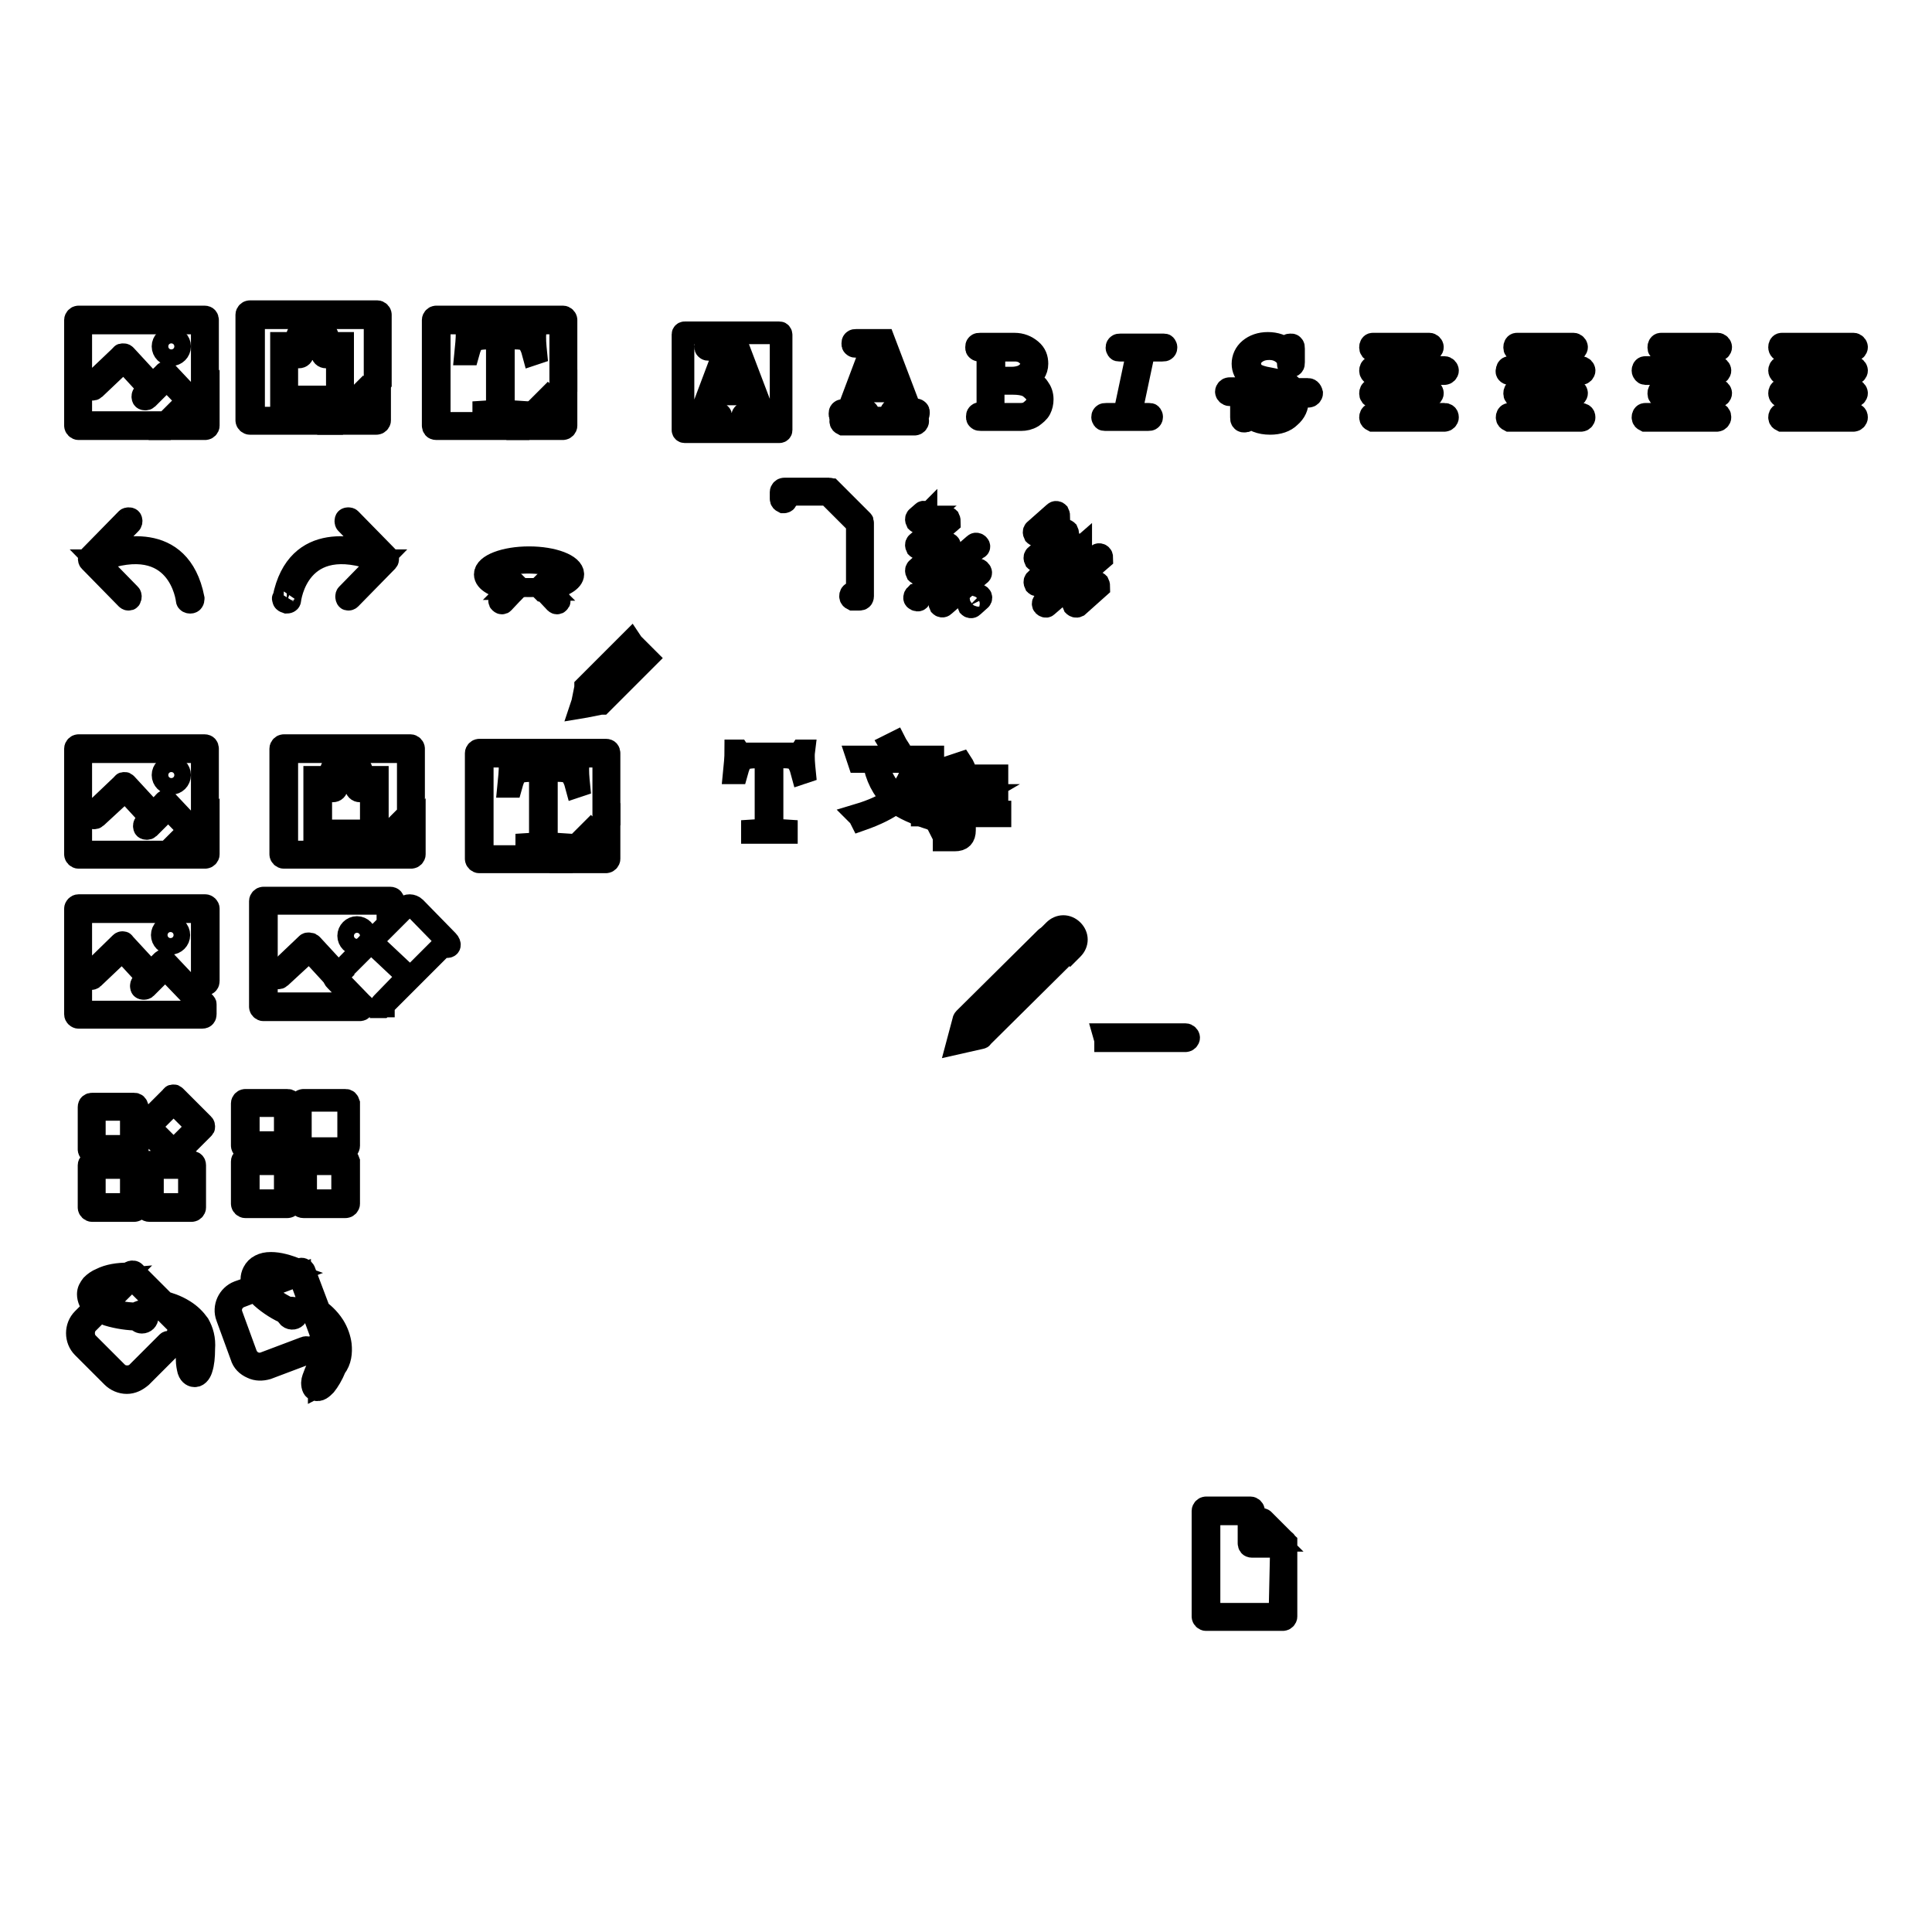 <?xml version="1.0" encoding="utf-8"?>
<!-- Svg Vector Icons : http://www.onlinewebfonts.com/icon -->
<!DOCTYPE svg PUBLIC "-//W3C//DTD SVG 1.1//EN" "http://www.w3.org/Graphics/SVG/1.1/DTD/svg11.dtd">
<svg version="1.1" xmlns="http://www.w3.org/2000/svg" xmlns:xlink="http://www.w3.org/1999/xlink" x="0px" y="0px" viewBox="0 0 256 256" enable-background="new 0 0 256 256" xml:space="preserve">
<g><g><path stroke-width="3" fill-opacity="0" stroke="#000000"  d="M25.6,79.3c-1.8-9.1-10.1-6.6-12.3-5.9l4-4.1c0.1-0.1,0.1-0.4,0-0.5c-0.1-0.1-0.4-0.1-0.5,0l-4.9,5c-0.1,0.1-0.1,0.4,0,0.5l4.9,5c0.1,0.1,0.2,0.1,0.2,0.1c0.1,0,0.2,0,0.2-0.1c0.1-0.1,0.1-0.4,0-0.5l-4.4-4.5l0,0c0.1,0,0.1,0,0.2,0l0,0c10.8-4.1,11.8,5.2,11.8,5.2l0,0c0,0.2,0.2,0.3,0.4,0.3C25.5,79.8,25.6,79.6,25.6,79.3C25.6,79.4,25.6,79.4,25.6,79.3z"/><path stroke-width="3" fill-opacity="0" stroke="#000000"  d="M37.6,79.3c1.8-9.1,10.1-6.6,12.3-5.9l-4-4.1c-0.1-0.1-0.1-0.4,0-0.5c0.1-0.1,0.4-0.1,0.5,0l4.9,5c0.1,0.1,0.1,0.4,0,0.5l-4.9,5c-0.1,0.1-0.2,0.1-0.2,0.1c-0.1,0-0.2,0-0.2-0.1c-0.1-0.1-0.1-0.4,0-0.5l4.4-4.5l0,0c-0.1,0-0.1,0-0.2,0l0,0c-10.8-4.1-11.8,5.2-11.8,5.2l0,0c0,0.2-0.2,0.3-0.4,0.3C37.7,79.7,37.5,79.6,37.6,79.3C37.5,79.4,37.5,79.3,37.6,79.3z"/><path stroke-width="3" fill-opacity="0" stroke="#000000"  d="M130.9,54.9v-8.5h-1c-0.2,0-0.3,0-0.4-0.1c-0.1-0.1-0.1-0.1-0.1-0.3c0-0.1,0-0.2,0.1-0.3s0.2-0.1,0.4-0.1h4.5c0.9,0,1.6,0.3,2.2,0.8s0.8,1.1,0.8,1.8c0,0.9-0.5,1.6-1.4,2.1c0.7,0.3,1.3,0.6,1.6,1.1c0.3,0.4,0.5,0.9,0.5,1.5c0,0.5-0.1,0.9-0.3,1.3s-0.6,0.7-1,1c-0.5,0.3-1,0.4-1.5,0.4H130c-0.2,0-0.3,0-0.4-0.1c-0.1-0.1-0.1-0.1-0.1-0.3c0-0.1,0-0.2,0.1-0.3c0.1-0.1,0.2-0.1,0.4-0.1H130.9L130.9,54.9z M131.6,50.1h2.5c0.5,0,1-0.1,1.5-0.3c0.3-0.2,0.6-0.4,0.8-0.7c0.2-0.3,0.3-0.6,0.3-0.9c0-0.5-0.2-0.9-0.6-1.2c-0.4-0.4-1-0.6-1.6-0.6h-2.8V50.1L131.6,50.1z M131.6,54.9h3.6c0.5,0,0.9-0.1,1.2-0.3c0.3-0.2,0.6-0.5,0.8-0.7c0.2-0.3,0.3-0.6,0.3-0.9c0-0.4-0.1-0.7-0.4-1.1c-0.3-0.3-0.6-0.6-1-0.8c-0.5-0.2-1.1-0.3-1.9-0.3h-2.6L131.6,54.9L131.6,54.9z"/><path stroke-width="3" fill-opacity="0" stroke="#000000"  d="M103.3,44.1H90.7c-0.1,0-0.2,0.1-0.2,0.2V57c0,0.1,0.1,0.2,0.2,0.2h12.6c0.1,0,0.2-0.1,0.2-0.2V44.4C103.5,44.2,103.4,44.1,103.3,44.1z M101.9,55.5c-0.1,0.1-0.2,0.1-0.4,0.1h-2.6c-0.2,0-0.3,0-0.4-0.1c-0.1-0.1-0.1-0.1-0.1-0.3c0-0.1,0-0.2,0.1-0.3c0.1-0.1,0.2-0.1,0.4-0.1h1.3l-1-2.6h-4.7l-1,2.6H95c0.2,0,0.3,0,0.4,0.1c0.1,0.1,0.1,0.1,0.1,0.3c0,0.1,0,0.2-0.1,0.3c-0.1,0.1-0.2,0.1-0.4,0.1h-2.7c-0.2,0-0.3,0-0.4-0.1c-0.1-0.1-0.1-0.1-0.1-0.3c0-0.1,0-0.2,0.1-0.3c0.1-0.1,0.2-0.1,0.4-0.1h0.6l3.2-8.5H94c-0.2,0-0.3,0-0.4-0.1c-0.1-0.1-0.1-0.1-0.1-0.3c0-0.1,0-0.2,0.1-0.3c0.1-0.1,0.2-0.1,0.4-0.1h3.6l3.5,9.2h0.6c0.2,0,0.3,0,0.4,0.1c0.1,0.1,0.1,0.1,0.1,0.3C102,55.3,102,55.4,101.9,55.5z"/><path stroke-width="3" fill-opacity="0" stroke="#000000"  d="M96.8,46.4l-1.9,5.2H99l-2-5.2H96.8z"/><path stroke-width="3" fill-opacity="0" stroke="#000000"  d="M151.6,46.4l-1.8,8.5h2.4c0.2,0,0.3,0,0.3,0.1c0,0,0.1,0.1,0.1,0.2c0,0.1,0,0.2-0.1,0.3c-0.1,0.1-0.2,0.1-0.4,0.1h-5.6c-0.2,0-0.3,0-0.3-0.1c0,0-0.1-0.1-0.1-0.2c0-0.1,0-0.2,0.1-0.3c0.1-0.1,0.2-0.1,0.4-0.1h2.4l1.8-8.5h-2.4c-0.2,0-0.3,0-0.3-0.1c0,0-0.1-0.1-0.1-0.2c0-0.1,0-0.2,0.1-0.3c0.1-0.1,0.2-0.1,0.4-0.1h5.6c0.2,0,0.3,0,0.3,0.1c0,0,0.1,0.1,0.1,0.2c0,0.1,0,0.2-0.1,0.3c-0.1,0.1-0.2,0.1-0.4,0.1L151.6,46.4L151.6,46.4z"/><path stroke-width="3" fill-opacity="0" stroke="#000000"  d="M118.8,51.8h-4.7l-1,2.6h1.4c0.2,0,0.3,0,0.4,0.1c0.1,0.1,0.1,0.1,0.1,0.3c0,0.1,0,0.2-0.1,0.3c-0.1,0.1-0.2,0.1-0.4,0.1h-2.7c-0.2,0-0.3,0-0.4-0.1c-0.1-0.1-0.1-0.1-0.1-0.3c0-0.1,0-0.2,0.1-0.3c0.1-0.1,0.2-0.1,0.4-0.1h0.6l3.2-8.5h-2.1c-0.2,0-0.3,0-0.4-0.1c-0.1-0.1-0.1-0.1-0.1-0.3c0-0.1,0-0.2,0.1-0.3c0.1-0.1,0.2-0.1,0.4-0.1h3.6l3.5,9.2h0.6c0.2,0,0.3,0,0.4,0.1c0.1,0.1,0.1,0.1,0.1,0.3c0,0.1,0,0.2-0.1,0.3c-0.1,0.1-0.2,0.1-0.4,0.1h-2.6c-0.2,0-0.3,0-0.4-0.1c-0.1-0.1-0.1-0.1-0.1-0.3c0-0.1,0-0.2,0.1-0.3c0.1-0.1,0.2-0.1,0.4-0.1h1.3L118.8,51.8z M118.6,51.1l-2-5.2h-0.3l-1.9,5.2H118.6z"/><path stroke-width="3" fill-opacity="0" stroke="#000000"  d="M121.2,55.4h-9.5l0,0c-0.2,0-0.3,0.2-0.3,0.4c0,0.2,0.1,0.3,0.3,0.4l0,0h9.5c0.2,0,0.4-0.2,0.4-0.4C121.6,55.6,121.4,55.4,121.2,55.4z"/><path stroke-width="3" fill-opacity="0" stroke="#000000"  d="M191.4,54.9h-9.5l0,0c-0.2,0-0.3,0.2-0.3,0.4c0,0.2,0.1,0.3,0.3,0.4l0,0h9.5c0.2,0,0.4-0.2,0.4-0.4C191.8,55,191.6,54.9,191.4,54.9z"/><path stroke-width="3" fill-opacity="0" stroke="#000000"  d="M181.9,49.5L181.9,49.5h9.5c0.2,0,0.4-0.2,0.4-0.4c0-0.2-0.2-0.4-0.4-0.4h-9.5l0,0c-0.2,0-0.3,0.2-0.3,0.4C181.6,49.3,181.7,49.5,181.9,49.5z"/><path stroke-width="3" fill-opacity="0" stroke="#000000"  d="M181.9,52.5L181.9,52.5h7.5c0.2,0,0.4-0.2,0.4-0.4c0-0.2-0.2-0.4-0.4-0.4h-7.5l0,0c-0.2,0-0.3,0.2-0.3,0.4C181.6,52.4,181.7,52.5,181.9,52.5z"/><path stroke-width="3" fill-opacity="0" stroke="#000000"  d="M181.9,46.4L181.9,46.4h7.5c0.2,0,0.4-0.2,0.4-0.4c0-0.2-0.2-0.4-0.4-0.4h-7.5l0,0c-0.2,0-0.3,0.2-0.3,0.4C181.6,46.3,181.7,46.4,181.9,46.4z"/><path stroke-width="3" fill-opacity="0" stroke="#000000"  d="M209.5,54.9H200l0,0c-0.2,0-0.3,0.2-0.3,0.4c0,0.2,0.1,0.3,0.3,0.4l0,0h9.5c0.2,0,0.4-0.2,0.4-0.4C209.9,55,209.7,54.9,209.5,54.9z"/><path stroke-width="3" fill-opacity="0" stroke="#000000"  d="M200,49.5L200,49.5h9.5c0.2,0,0.4-0.2,0.4-0.4c0-0.2-0.2-0.4-0.4-0.4H200l0,0c-0.2,0-0.3,0.2-0.3,0.4C199.6,49.3,199.8,49.5,200,49.5z"/><path stroke-width="3" fill-opacity="0" stroke="#000000"  d="M201,52.5L201,52.5h7.5c0.2,0,0.4-0.2,0.4-0.4c0-0.2-0.2-0.4-0.4-0.4H201l0,0c-0.2,0-0.3,0.2-0.3,0.4C200.7,52.4,200.8,52.5,201,52.5z"/><path stroke-width="3" fill-opacity="0" stroke="#000000"  d="M201,46.4L201,46.4h7.5c0.2,0,0.4-0.2,0.4-0.4c0-0.2-0.2-0.4-0.4-0.4H201l0,0c-0.2,0-0.3,0.2-0.3,0.4C200.7,46.3,200.8,46.4,201,46.4z"/><path stroke-width="3" fill-opacity="0" stroke="#000000"  d="M227.6,54.9H218l0,0c-0.2,0-0.3,0.2-0.3,0.4c0,0.2,0.1,0.3,0.3,0.4l0,0h9.5c0.2,0,0.4-0.2,0.4-0.4C227.9,55,227.8,54.9,227.6,54.9z"/><path stroke-width="3" fill-opacity="0" stroke="#000000"  d="M218,49.5L218,49.5h9.5c0.2,0,0.4-0.2,0.4-0.4c0-0.2-0.2-0.4-0.4-0.4H218l0,0c-0.2,0-0.3,0.2-0.3,0.4C217.7,49.3,217.9,49.5,218,49.5z"/><path stroke-width="3" fill-opacity="0" stroke="#000000"  d="M220.1,52.5L220.1,52.5h7.5c0.2,0,0.4-0.2,0.4-0.4c0-0.2-0.2-0.4-0.4-0.4h-7.5l0,0c-0.2,0-0.3,0.2-0.3,0.4C219.8,52.4,219.9,52.5,220.1,52.5z"/><path stroke-width="3" fill-opacity="0" stroke="#000000"  d="M220.1,46.4L220.1,46.4h7.5c0.2,0,0.4-0.2,0.4-0.4c0-0.2-0.2-0.4-0.4-0.4h-7.5l0,0c-0.2,0-0.3,0.2-0.3,0.4C219.8,46.3,219.9,46.4,220.1,46.4z"/><path stroke-width="3" fill-opacity="0" stroke="#000000"  d="M245.6,54.9h-9.5l0,0c-0.2,0-0.3,0.2-0.3,0.4c0,0.2,0.1,0.3,0.3,0.4l0,0h9.5c0.2,0,0.4-0.2,0.4-0.4C246,55,245.8,54.9,245.6,54.9z"/><path stroke-width="3" fill-opacity="0" stroke="#000000"  d="M236.1,49.5L236.1,49.5h9.5c0.2,0,0.4-0.2,0.4-0.4c0-0.2-0.2-0.4-0.4-0.4h-9.5l0,0c-0.2,0-0.3,0.2-0.3,0.4C235.8,49.3,236,49.5,236.1,49.5z"/><path stroke-width="3" fill-opacity="0" stroke="#000000"  d="M236.1,46.4L236.1,46.4h9.5c0.2,0,0.4-0.2,0.4-0.4c0-0.2-0.2-0.4-0.4-0.4h-9.5l0,0c-0.2,0-0.3,0.2-0.3,0.4C235.8,46.3,236,46.4,236.1,46.4z"/><path stroke-width="3" fill-opacity="0" stroke="#000000"  d="M236.1,52.5L236.1,52.5h9.5c0.2,0,0.4-0.2,0.4-0.4c0-0.2-0.2-0.4-0.4-0.4h-9.5l0,0c-0.2,0-0.3,0.2-0.3,0.4C235.8,52.4,236,52.5,236.1,52.5z"/><path stroke-width="3" fill-opacity="0" stroke="#000000"  d="M173.3,51.6h-1.9c0,0,0,0,0,0c-0.2-0.4-0.6-0.7-1.1-0.9c-0.4-0.2-1-0.3-2-0.5c-0.6-0.1-1-0.2-1.3-0.3c-0.3-0.1-0.5-0.2-0.7-0.3s-0.4-0.3-0.5-0.6c-0.1-0.2-0.2-0.5-0.2-0.8c0-0.6,0.2-1,0.7-1.4c0.5-0.4,1.1-0.6,1.9-0.6c0.7,0,1.3,0.2,1.8,0.6c0.5,0.4,0.7,0.8,0.7,1.3c0,0.1,0,0.3,0.1,0.3c0.1,0.1,0.1,0.1,0.2,0.1c0.1,0,0.2,0,0.3-0.1c0.1-0.1,0.1-0.2,0.1-0.4v-1.8c0-0.2,0-0.3-0.1-0.4s-0.1-0.1-0.3-0.1c-0.1,0-0.2,0-0.3,0.1c-0.1,0.1-0.1,0.2-0.1,0.4v0.2c-0.7-0.6-1.6-0.9-2.6-0.9c-1,0-1.8,0.3-2.4,0.8c-0.6,0.5-0.9,1.2-0.9,1.9c0,0.7,0.3,1.3,0.8,1.7c0.5,0.4,1.4,0.7,2.6,0.9c0.9,0.1,1.4,0.3,1.7,0.4c0.2,0.1,0.4,0.2,0.6,0.3h-7.5c-0.2,0-0.4,0.2-0.4,0.4c0,0.2,0.2,0.4,0.4,0.4l0,0h8c0.1,0.2,0.1,0.4,0.1,0.6c0,0.6-0.3,1.1-0.8,1.6s-1.2,0.7-2.1,0.7s-1.6-0.2-2.1-0.6c-0.5-0.4-0.8-0.9-0.8-1.4c0-0.1,0-0.3-0.1-0.3c-0.1-0.1-0.1-0.1-0.2-0.1c-0.1,0-0.2,0-0.3,0.1c-0.1,0.1-0.1,0.2-0.1,0.4v2c0,0.2,0,0.3,0.1,0.4c0.1,0.1,0.1,0.1,0.3,0.1c0.1,0,0.2,0,0.3-0.1c0.1-0.1,0.1-0.2,0.1-0.4v-0.4c0.7,0.8,1.7,1.2,3,1.2c1.1,0,2-0.3,2.6-0.9c0.7-0.6,1-1.3,1-2.1c0-0.2,0-0.5-0.1-0.6h1.6l0,0c0.2,0,0.4-0.2,0.4-0.4C173.7,51.7,173.5,51.6,173.3,51.6z"/><path stroke-width="3" fill-opacity="0" stroke="#000000"  d="M66.3,79.4c0,0-0.1,0.1-0.1,0.2s0,0.1,0.1,0.2c0,0,0.1,0.1,0.2,0.1s0.1,0,0.2-0.1l1.6-1.7c-0.2,0-0.5-0.1-0.7-0.1L66.3,79.4z"/><path stroke-width="3" fill-opacity="0" stroke="#000000"  d="M66.7,75.8c0,0-0.1-0.1-0.2-0.1s-0.1,0-0.2,0.1c0,0-0.1,0.1-0.1,0.2c0,0.1,0,0.1,0.1,0.2l1.2,1.3c0.3,0.1,0.6,0.1,1,0.1L66.7,75.8z"/><path stroke-width="3" fill-opacity="0" stroke="#000000"  d="M74.1,76c0-0.1,0-0.1-0.1-0.2c0,0-0.1-0.1-0.2-0.1c-0.1,0-0.1,0-0.2,0.1l-1.8,1.8c0.3,0,0.7-0.1,1-0.2l1.2-1.2C74.1,76.2,74.1,76.1,74.1,76z"/><path stroke-width="3" fill-opacity="0" stroke="#000000"  d="M73.6,79.8c0,0,0.1,0.1,0.2,0.1c0.1,0,0.1,0,0.2-0.1s0.1-0.1,0.1-0.2c0-0.1,0-0.1-0.1-0.2l-1.3-1.4c-0.2,0-0.5,0.1-0.7,0.1L73.6,79.8z"/><path stroke-width="3" fill-opacity="0" stroke="#000000"  d="M75.9,76.1c0-1.2-2.6-2.2-5.8-2.2c-3.2,0-5.8,1-5.8,2.2c0,0.9,1.3,1.6,3.3,2l0.2-0.2l-0.4-0.4c-1.4-0.3-2.3-0.8-2.3-1.4c0-0.9,2.2-1.6,4.9-1.6c2.7,0,4.9,0.7,4.9,1.6c0,0.6-0.9,1.1-2.2,1.4l-0.4,0.4l0.2,0.2C74.6,77.7,75.9,76.9,75.9,76.1z"/><path stroke-width="3" fill-opacity="0" stroke="#000000"  d="M68.4,77.6L68.4,77.6c-0.3,0-0.7-0.1-1-0.2l0.4,0.4l-0.2,0.2c0.2,0,0.5,0.1,0.7,0.1l0.1-0.1C68.6,77.9,68.6,77.7,68.4,77.6z"/><path stroke-width="3" fill-opacity="0" stroke="#000000"  d="M72.8,77.5c-0.3,0.1-0.6,0.1-1,0.2l0,0c-0.1,0.1-0.1,0.3,0,0.4l0.1,0.1c0.2,0,0.5-0.1,0.7-0.1l-0.2-0.2L72.8,77.5z"/><path stroke-width="3" fill-opacity="0" stroke="#000000"  d="M170.2,204.2l-2.8-2.8c-0.1-0.1-0.4-0.1-0.5,0s-0.1,0.4,0,0.5l2.2,2.2h-3v-3.9c0-0.2-0.2-0.4-0.4-0.4h-5.9c-0.2,0-0.4,0.2-0.4,0.4v14c0,0.2,0.2,0.4,0.4,0.4H170c0.2,0,0.4-0.2,0.4-0.4v-9.8C170.3,204.3,170.3,204.2,170.2,204.2z M169.6,213.9h-9.4v-13.3h5.3v3.9c0,0.2,0.1,0.4,0.4,0.4h3.9L169.6,213.9L169.6,213.9z"/><path stroke-width="3" fill-opacity="0" stroke="#000000"  d="M114.2,69l-0.6-0.6l-0.5-0.5l0,0l0,0l-1.7-1.7c0,0,0,0,0,0l-1.3-1.3c0,0,0,0,0,0l0,0l0,0c-0.1,0-0.1-0.1-0.2-0.1H109l0,0h-5.1c-0.2,0-0.4,0.2-0.4,0.4v0.9c0,0.2,0.1,0.3,0.3,0.4h0.1c0.1,0,0.3-0.1,0.3-0.3c0,0,0,0,0-0.1c0,0,0,0,0-0.1v-0.5h4.4h0.9h0.2l0,0l3.1,3.1l0,0l0.8,0.8v0.2V70v8.6h-0.6c0,0,0,0,0,0c0,0,0,0,0,0c-0.2,0-0.3,0.2-0.3,0.4c0,0.2,0.1,0.3,0.3,0.4c0,0,0,0,0,0c0,0,0,0,0,0h0.9c0.2,0,0.4-0.1,0.4-0.4v-8.9v-0.8C114.3,69.1,114.3,69.1,114.2,69z"/><path stroke-width="3" fill-opacity="0" stroke="#000000"  d="M125.7,72.1c-0.1-0.1-0.3-0.2-0.5,0l0,0l0,0l-3.7,3.3l0,0l0,0c-0.1,0.1-0.1,0.3,0,0.5c0.1,0.1,0.3,0.2,0.5,0c0,0,0,0,0.1-0.1l3.7-3.2l0,0c0,0,0,0,0,0C125.8,72.4,125.9,72.2,125.7,72.1z"/><path stroke-width="3" fill-opacity="0" stroke="#000000"  d="M125.7,68.7c-0.1-0.1-0.3-0.2-0.5,0c0,0,0,0,0,0.1l-3.7,3.2l0,0l0,0c-0.1,0.1-0.1,0.3,0,0.5c0.1,0.1,0.3,0.2,0.5,0c0,0,0,0,0.1-0.1l3.7-3.2l0,0c0,0,0,0,0,0C125.8,69.1,125.8,68.9,125.7,68.7z"/><path stroke-width="3" fill-opacity="0" stroke="#000000"  d="M122.7,68.4c0.1-0.1,0.1-0.3,0-0.4c-0.1-0.1-0.3-0.2-0.4-0.1l0,0l-0.8,0.7l0,0c-0.1,0.1-0.1,0.3,0,0.5c0.1,0.1,0.3,0.2,0.5,0c0,0,0,0,0,0l0.7-0.6C122.6,68.5,122.6,68.5,122.7,68.4C122.7,68.5,122.7,68.5,122.7,68.4L122.7,68.4L122.7,68.4z"/><path stroke-width="3" fill-opacity="0" stroke="#000000"  d="M129.8,75.6c-0.1-0.1-0.3-0.2-0.5,0l0,0l-4.7,4.1l0,0l0,0c-0.1,0.1-0.1,0.3,0,0.5c0.1,0.1,0.3,0.2,0.5,0l0,0l0,0l4.7-4.1l0,0c0,0,0,0,0,0C130,76,130,75.8,129.8,75.6z"/><path stroke-width="3" fill-opacity="0" stroke="#000000"  d="M129.9,79c-0.1-0.1-0.3-0.2-0.5,0c0,0,0,0,0,0l-1,0.8l0,0c-0.1,0.1-0.1,0.3,0,0.5c0.1,0.1,0.3,0.2,0.5,0l0,0l1-0.9l0,0C130,79.3,130,79.1,129.9,79z"/><path stroke-width="3" fill-opacity="0" stroke="#000000"  d="M129.6,72.2c-0.1-0.1-0.3-0.2-0.5,0l0,0l-7.7,6.7c0,0,0,0-0.1,0c-0.1,0.1-0.2,0.4,0,0.5c0.1,0.1,0.4,0.2,0.5,0c0,0,0,0,0-0.1l7.7-6.7c0,0,0,0,0,0C129.7,72.6,129.8,72.4,129.6,72.2z"/><path stroke-width="3" fill-opacity="0" stroke="#000000"  d="M143.1,72.3c-0.1-0.1-0.3-0.2-0.5,0c0,0,0,0,0,0l-5.3,4.6c0,0-0.1,0-0.1,0c-0.1,0.1-0.1,0.3,0,0.5c0.1,0.1,0.3,0.2,0.5,0c0,0,0,0,0,0l0,0l5.5-4.8l0,0C143.2,72.7,143.2,72.5,143.1,72.3z"/><path stroke-width="3" fill-opacity="0" stroke="#000000"  d="M141.4,70.4c-0.1-0.1-0.3-0.2-0.5,0c0,0,0,0,0,0.1l-3.7,3.2l0,0c-0.1,0.1-0.1,0.3,0,0.5c0.1,0.1,0.3,0.2,0.5,0c0,0,0,0,0,0l3.7-3.2l0,0c0,0,0,0,0,0C141.5,70.8,141.5,70.6,141.4,70.4z"/><path stroke-width="3" fill-opacity="0" stroke="#000000"  d="M140.2,68c-0.1-0.1-0.3-0.2-0.5,0c0,0,0,0,0,0l-2.6,2.3l0,0l0,0c-0.1,0.1-0.1,0.3,0,0.5c0.1,0.1,0.3,0.2,0.5,0c0,0,0,0,0.1-0.1l2.6-2.2l0,0C140.3,68.4,140.3,68.2,140.2,68z"/><path stroke-width="3" fill-opacity="0" stroke="#000000"  d="M145.5,77.3c-0.1-0.1-0.3-0.2-0.5,0c0,0,0,0,0,0l-2.7,2.4c0,0,0,0,0,0c-0.1,0.1-0.1,0.3,0,0.5c0.1,0.1,0.3,0.2,0.5,0.1l0,0l2.8-2.5l0,0C145.6,77.7,145.6,77.5,145.5,77.3z"/><path stroke-width="3" fill-opacity="0" stroke="#000000"  d="M145.9,73.6c-0.1-0.1-0.3-0.2-0.5,0c0,0,0,0,0,0l-7.1,6.2c0,0,0,0,0,0c0,0,0,0,0,0l0,0l0,0c-0.1,0.1-0.1,0.3,0,0.4c0.1,0.1,0.3,0.2,0.4,0.1l0,0l7.3-6.3l0,0C146,73.9,146,73.7,145.9,73.6z"/><path stroke-width="3" fill-opacity="0" stroke="#000000"  d="M103.8,100.3c1.4,0,2,0.2,2.5,2.1l0.3-0.1c-0.1-1-0.2-2-0.1-2.8l-0.3,0c-0.2,0.3-0.4,0.4-0.8,0.4h-6.7c-0.2,0-0.4,0-0.5,0c-0.1,0-0.2-0.1-0.4-0.4h-0.3c0,0.9-0.1,1.9-0.2,2.9h0.3c0.5-1.8,0.7-2.1,2.9-2.1h1v8.2c0,1.3-0.1,1.5-1.8,1.6v0.2h4.5v-0.2c-1.7-0.1-1.9-0.4-1.9-1.6v-8.2L103.8,100.3L103.8,100.3z"/><path stroke-width="3" fill-opacity="0" stroke="#000000"  d="M113.6,100.3h10v0.6h-2c-0.4,2.1-1.3,3.8-2.5,5c1,0.8,2.5,1.5,4.6,2c-0.1,0.2-0.2,0.4-0.3,0.6c-2.1-0.7-3.7-1.4-4.7-2.2c-1,0.8-2.6,1.6-4.6,2.3c-0.1-0.2-0.2-0.4-0.4-0.6c2-0.6,3.5-1.3,4.6-2.1c-1.3-1.3-2.2-3-2.5-5h-2L113.6,100.3L113.6,100.3z M118.7,105.5c1.3-1.2,2.1-2.7,2.4-4.6h-4.8C116.5,102.7,117.4,104.2,118.7,105.5z M118,98.7l0.6-0.3c0.2,0.4,0.6,0.9,0.9,1.5l-0.6,0.3C118.6,99.7,118.3,99.2,118,98.7z"/><path stroke-width="3" fill-opacity="0" stroke="#000000"  d="M127.2,106.8l2.4-1.4h-5.4v-0.5h6.2v0.6l-2.6,1.6v0.5h4.7v0.5h-4.7v1.9c0,0.9-0.4,1.3-1.3,1.3c-0.6,0-1.1,0-1.4,0c0-0.2,0-0.4-0.1-0.6c0.2,0,0.4,0,0.6,0c0.1,0,0.2,0,0.3,0c0.1,0,0.2,0,0.4,0c0.3,0,0.5-0.1,0.7-0.2c0.1-0.1,0.2-0.3,0.2-0.6V108h-5v-0.5h4.9V106.8z M122.6,102.8h9.5v1.9h-0.6v-1.4h-8.4v1.4h-0.6V102.8z M126.8,101.3l0.6-0.2c0.2,0.3,0.4,0.8,0.7,1.5l-0.6,0.2C127.3,102.3,127.1,101.8,126.8,101.3z"/><path stroke-width="3" fill-opacity="0" stroke="#000000"  d="M146.5,137.9L146.5,137.9C146.5,137.8,146.5,137.8,146.5,137.9z"/><path stroke-width="3" fill-opacity="0" stroke="#000000"  d="M146.5,137.9L146.5,137.9L146.5,137.9L146.5,137.9z"/><path stroke-width="3" fill-opacity="0" stroke="#000000"  d="M146.5,137.8L146.5,137.8L146.5,137.8L146.5,137.8z"/><path stroke-width="3" fill-opacity="0" stroke="#000000"  d="M146.5,137.8L146.5,137.8L146.5,137.8L146.5,137.8L146.5,137.8L146.5,137.8L146.5,137.8C146.5,137.8,146.5,137.8,146.5,137.8L146.5,137.8L146.5,137.8L146.5,137.8L146.5,137.8c0,0.1,0,0.1,0,0.1v0v0l0,0c0,0,0,0,0,0c0,0,0,0,0,0l0,0c0,0,0,0,0,0l0,0l0,0c0,0,0,0,0,0s0,0,0,0l0,0l0,0l0,0c0,0,0,0,0,0l0,0c0,0,0,0,0,0c0,0,0,0,0,0h0l0,0c0,0,0,0,0,0l0,0h10.6c0.2,0,0.4-0.2,0.4-0.4s-0.2-0.4-0.4-0.4h-7.9l0,0h-2.9L146.5,137.8z"/><path stroke-width="3" fill-opacity="0" stroke="#000000"  d="M142.1,123.3c-0.7-0.7-1.7-0.7-2.4,0l-0.3,0.3l2.4,2.4l0.3-0.3C142.8,125,142.8,124,142.1,123.3z"/><path stroke-width="3" fill-opacity="0" stroke="#000000"  d="M140.6,126.2l-10.8,10.6l-1.9,0.5l0.5-1.9l10.7-10.6c0.1-0.1,0.1-0.4,0-0.5c-0.1-0.1-0.4-0.1-0.5,0l-10.8,10.7c0,0-0.1,0.1-0.1,0.2l-0.8,3l3.1-0.7h0c0,0,0.1,0,0.1-0.1l10.8-10.7c0.1-0.1,0.1-0.4,0-0.5C141,126.1,140.8,126.1,140.6,126.2z"/><path stroke-width="3" fill-opacity="0" stroke="#000000"  d="M45.8,153.5h-5.6c-0.2,0-0.4,0.2-0.4,0.4v5.6c0,0.2,0.1,0.4,0.4,0.4h5.6c0.2,0,0.4-0.2,0.4-0.4v-5.6C46.1,153.6,46,153.5,45.8,153.5L45.8,153.5z M45.4,159.1h-4.9v-4.9h4.9V159.1L45.4,159.1z M38.1,153.5h-5.6c-0.2,0-0.4,0.2-0.4,0.4v5.6c0,0.2,0.2,0.4,0.4,0.4h5.6c0.2,0,0.4-0.2,0.4-0.4v-5.6C38.5,153.6,38.3,153.5,38.1,153.5L38.1,153.5z M37.8,159.1h-4.9v-4.9h4.9V159.1L37.8,159.1z M38.1,145.8h-5.6c-0.2,0-0.4,0.2-0.4,0.4v5.6c0,0.2,0.2,0.4,0.4,0.4h5.6c0.2,0,0.4-0.1,0.4-0.4v-5.6C38.5,145.9,38.3,145.8,38.1,145.8L38.1,145.8z M37.8,151.4h-4.9v-4.9h4.9V151.4L37.8,151.4z M45.8,145.8h-5.6c-0.2,0-0.4,0.2-0.4,0.4v5.6c0,0.2,0.2,0.4,0.4,0.4h5.6c0.2,0,0.4-0.1,0.4-0.4v-5.6C46.1,145.9,46,145.8,45.8,145.8L45.8,145.8z"/><path stroke-width="3" fill-opacity="0" stroke="#000000"  d="M26.3,175.5c-0.5-0.7-1.1-1.3-1.9-1.8c-1.1-0.7-2.2-1-2.6-1.1l-4-4c-0.1-0.1-0.4-0.1-0.5,0l-0.2,0.2c-1.5,0-2.7,0.2-3.7,0.7c-0.5,0.2-0.9,0.5-1.2,0.8c-0.3,0.4-0.5,0.7-0.5,1.2c0,0.6,0.3,1.2,0.7,1.7c0,0,0.1,0.1,0.1,0.1l-1.5,1.5c-1,1-1,2.7,0,3.7l3.9,3.9c0.5,0.5,1.2,0.8,1.9,0.8c0.7,0,1.3-0.3,1.9-0.8l4-4c0.1-0.1,0.1-0.4,0-0.5c-0.1-0.1-0.4-0.1-0.5,0l-4,4c-0.7,0.7-2,0.7-2.7,0l-3.9-3.9c-0.7-0.7-0.7-2,0-2.7l1.6-1.6c0.3,0.2,0.6,0.3,1.1,0.5c1.3,0.4,2.8,0.6,3.9,0.6c0.1,0.2,0.3,0.4,0.6,0.4c0.4,0,0.7-0.3,0.7-0.7s-0.3-0.7-0.7-0.7c-0.3,0-0.5,0.1-0.6,0.3c-1.9,0-3.1-0.4-3.7-0.6c-0.3-0.1-0.5-0.2-0.8-0.3l3.6-3.6l0.2-0.2l0,0l6.6,6.6l-0.4,0.4c-0.1,0.1-0.1,0.3-0.1,0.4c0,0.1,0.2,0.2,0.3,0.2l0,0c0,0,0.2,0.1,0.4,0.4c0.2,0.4,0.5,1.2,0.5,2.8c0,0.5,0.1,1,0.2,1.4c0.2,0.6,0.6,0.7,0.8,0.7c0.5,0,0.8-0.6,0.9-1c0.2-0.6,0.3-1.5,0.3-2.6C27.1,177.4,26.8,176.4,26.3,175.5L26.3,175.5z M13.1,172.8c-0.4-0.4-0.7-0.8-0.7-1.3c0-1,1.5-1.8,3.9-2L13.1,172.8L13.1,172.8z M26.2,180.9c-0.1,0.4-0.2,0.6-0.3,0.7c-0.1-0.1-0.3-0.5-0.3-1.3c0-1.5-0.2-2.6-0.7-3.3c-0.1-0.2-0.2-0.3-0.3-0.4l0.3-0.3c0.1-0.1,0.1-0.1,0.1-0.2c0-0.1,0-0.2-0.1-0.2l-2.1-2.1c0.4,0.1,0.8,0.3,1.2,0.6c0.7,0.5,1.3,1,1.6,1.6c0.5,0.8,0.7,1.7,0.7,2.7C26.4,179.5,26.3,180.3,26.2,180.9L26.2,180.9z"/><path stroke-width="3" fill-opacity="0" stroke="#000000"  d="M45.1,178.2c-0.1-0.8-0.4-1.7-0.9-2.5c-0.7-1.1-1.6-1.8-1.9-2l-2-5.3c-0.1-0.2-0.3-0.3-0.5-0.2l-0.3,0.1c-1.4-0.6-2.6-0.9-3.6-0.9c-0.6,0-1,0.1-1.4,0.3c-0.4,0.2-0.7,0.5-0.9,0.9c-0.3,0.6-0.3,1.2,0,1.8c0,0,0,0.1,0,0.1l-2,0.7c-1.3,0.5-2,2-1.5,3.3l1.9,5.2c0.2,0.7,0.7,1.2,1.4,1.5c0.6,0.3,1.3,0.3,2,0.1l5.3-2c0.2-0.1,0.3-0.3,0.2-0.5c0-0.2-0.3-0.3-0.5-0.2l-5.3,2c-1,0.4-2.1-0.1-2.5-1.1l-1.9-5.2c-0.4-1,0.1-2.1,1.1-2.5l2.1-0.8c0.2,0.3,0.5,0.6,0.8,0.9c1,0.9,2.3,1.7,3.3,2.1c0,0.2,0.2,0.5,0.4,0.6c0.4,0.2,0.8,0,0.9-0.3c0.2-0.4,0-0.8-0.3-0.9c-0.2-0.1-0.5-0.1-0.7,0c-1.7-0.8-2.6-1.6-3.1-2c-0.2-0.2-0.4-0.4-0.6-0.6l4.8-1.8l0.3-0.1l0,0.1l3.2,8.7l-0.6,0.2c-0.1,0-0.2,0.2-0.2,0.3s0.1,0.3,0.2,0.3l0,0c0,0,0.2,0.2,0.2,0.6c0,0.5,0,1.3-0.7,2.8c-0.2,0.5-0.4,1-0.4,1.3c0,0.6,0.2,0.9,0.4,0.9c0.5,0.2,0.9-0.2,1.3-0.6c0.4-0.5,0.9-1.3,1.3-2.3C45.1,180.3,45.2,179.2,45.1,178.2L45.1,178.2z M34.3,170.3c-0.2-0.5-0.3-1-0.1-1.4c0.4-1,2.1-1,4.3-0.2L34.3,170.3L34.3,170.3z M42.8,183.1c-0.3,0.4-0.5,0.5-0.5,0.5c0-0.1,0-0.6,0.3-1.3c0.6-1.4,0.9-2.5,0.7-3.3c0-0.2-0.1-0.3-0.1-0.5l0.5-0.2c0.1,0,0.2-0.1,0.2-0.2c0-0.1,0-0.2,0-0.3l-1-2.7c0.3,0.3,0.6,0.6,0.8,1c0.5,0.7,0.7,1.4,0.8,2.2c0.1,0.9,0,1.9-0.5,2.8C43.5,181.9,43.2,182.6,42.8,183.1L42.8,183.1z"/><path stroke-width="3" fill-opacity="0" stroke="#000000"  d="M85.4,86.9l-1.6-1.6L83.6,85l-0.3,0.3l-1.2,1.2l-4.4,4.4L77.6,91l0,0.1l-0.4,2L77,93.7l0.6-0.1l2-0.4l0.1,0l0.1-0.1l4.4-4.4l1.2-1.2l0.3-0.3L85.4,86.9z M79.4,92.4l-1.3,0.3l0.3-1.3l4-4l1,1L79.4,92.4z M84,87.8l-1-1l0.6-0.6l1,1L84,87.8z"/><path stroke-width="3" fill-opacity="0" stroke="#000000"  d="M21.6,45.9c0,0.6,0.5,1.1,1.1,1.1c0.6,0,1.1-0.5,1.1-1.1c0-0.6-0.5-1.1-1.1-1.1C22.1,44.8,21.6,45.3,21.6,45.9z"/><path stroke-width="3" fill-opacity="0" stroke="#000000"  d="M25.7,53.2l-0.3-0.3l-3.2-3.4c-0.1-0.1-0.1-0.1-0.2-0.1c-0.1,0-0.2,0-0.2,0.1L20.2,51l-3.6-3.9C16.5,47,16.4,47,16.3,47c-0.1,0-0.2,0-0.2,0.1l-4.1,3.9c-0.1,0.1-0.1,0.4,0,0.5c0.1,0.1,0.4,0.1,0.5,0l3.9-3.7l3.4,3.7l-0.8,0.8c-0.1,0.1-0.1,0.4,0,0.5c0.1,0.1,0.4,0.1,0.5,0l1.1-1.1l1.5-1.5l2.8,2.9l-2.9,2.9H10.7V42.8h16.1V52l0.7-0.7v-8.9c0-0.2-0.1-0.4-0.4-0.4H10.4c-0.2,0-0.4,0.2-0.4,0.4v14c0,0.2,0.2,0.4,0.4,0.4H22l0,0l0,0L25.7,53.2z"/><path stroke-width="3" fill-opacity="0" stroke="#000000"  d="M27.1,53.1L27.1,53.1l-3.1,3l0,0l-0.7,0.7h3.9c0.2,0,0.4-0.2,0.4-0.4v-3.8L27.1,53.1z M26.8,56.1H25l1.8-1.8V56.1z"/><path stroke-width="3" fill-opacity="0" stroke="#000000"  d="M72.6,52.7l-3.4,3.4h-11V42.8h16.1v9.2l0.7-0.7v-8.9c0-0.2-0.2-0.4-0.4-0.4H57.8c-0.2,0-0.4,0.2-0.4,0.4v14c0,0.2,0.1,0.4,0.4,0.4h11.7l0,0l0,0l3.6-3.6L72.6,52.7z"/><path stroke-width="3" fill-opacity="0" stroke="#000000"  d="M68.2,44.8c1.4,0,2,0.2,2.5,2.1l0.3-0.1c-0.1-1-0.2-2-0.1-2.8l-0.3,0c-0.2,0.3-0.4,0.4-0.8,0.4h-6.7c-0.2,0-0.4,0-0.5,0c-0.1,0-0.2-0.1-0.4-0.4h-0.3c0,0.9-0.1,1.9-0.2,2.9H62c0.5-1.8,0.7-2.1,2.9-2.1h1v8.2c0,1.3-0.1,1.5-1.8,1.6v0.2h4.5v-0.2c-1.7-0.1-1.9-0.4-1.9-1.6v-8.2L68.2,44.8L68.2,44.8z"/><path stroke-width="3" fill-opacity="0" stroke="#000000"  d="M74.5,53.1L74.5,53.1l-3.1,3l0,0l-0.7,0.7h3.9c0.2,0,0.4-0.2,0.4-0.4v-3.8L74.5,53.1z M74.3,56.1h-1.8l1.8-1.8V56.1z"/><path stroke-width="3" fill-opacity="0" stroke="#000000"  d="M48,52l-3.4,3.4h-11V42.1h16.1v9.2l0.7-0.7v-8.9c0-0.2-0.2-0.4-0.4-0.4H33.1c-0.2,0-0.4,0.2-0.4,0.4v14c0,0.2,0.2,0.4,0.4,0.4h11.7l0,0l0,0l3.6-3.6L48,52z"/><path stroke-width="3" fill-opacity="0" stroke="#000000"  d="M41.4,43.1c-1.2,0-2.1,0.9-2.1,2.1v1.2c-0.1,0.1-0.2,0.2-0.2,0.4c0,0.3,0.2,0.5,0.5,0.5c0.3,0,0.5-0.2,0.5-0.5c0-0.2-0.1-0.3-0.2-0.4v-1.2c0-0.8,0.6-1.5,1.5-1.5c0.8,0,1.5,0.7,1.5,1.5v1.2c-0.1,0.1-0.2,0.2-0.2,0.4c0,0.3,0.2,0.5,0.5,0.5c0.3,0,0.5-0.2,0.5-0.5c0-0.2-0.1-0.3-0.2-0.4v-1.2C43.5,44.1,42.6,43.1,41.4,43.1z"/><path stroke-width="3" fill-opacity="0" stroke="#000000"  d="M40.2,45.5h2.3v0.7h-2.3V45.5z"/><path stroke-width="3" fill-opacity="0" stroke="#000000"  d="M39,46.2v-0.7h-1.3l0,0h-0.4v7.1v0.7h0.7h6.7h0.7v-0.7v-7.1h-0.3l0,0h-1.3v0.7h0.9v6.4h-6.7v-6.4H39z"/><path stroke-width="3" fill-opacity="0" stroke="#000000"  d="M49.9,52.4L49.9,52.4l-3.1,3l0,0L46,56.1h3.9c0.2,0,0.4-0.2,0.4-0.4V52L49.9,52.4z M49.6,55.4h-1.8l1.8-1.8V55.4z"/><path stroke-width="3" fill-opacity="0" stroke="#000000"  d="M21.6,102.7c0,0.6,0.5,1.1,1.1,1.1c0.6,0,1.1-0.5,1.1-1.1c0-0.6-0.5-1.1-1.1-1.1C22.1,101.6,21.6,102.1,21.6,102.7z"/><path stroke-width="3" fill-opacity="0" stroke="#000000"  d="M25.7,110l-0.3-0.3l-3.2-3.4c-0.1-0.1-0.1-0.1-0.2-0.1c-0.1,0-0.2,0-0.2,0.1l-1.5,1.5l-3.6-3.9c-0.1-0.1-0.1-0.1-0.2-0.1c-0.1,0-0.2,0-0.2,0.1l-4.1,3.9c-0.1,0.1-0.1,0.4,0,0.5c0.1,0.1,0.4,0.1,0.5,0l3.9-3.6l3.4,3.7l-0.8,0.8c-0.1,0.1-0.1,0.4,0,0.5s0.4,0.1,0.5,0l1.1-1.1l1.5-1.5l2.8,2.9l-2.9,2.9H10.7V99.6h16.1v9.2l0.7-0.7v-8.9c0-0.2-0.1-0.4-0.4-0.4H10.4c-0.2,0-0.4,0.2-0.4,0.4v14c0,0.2,0.2,0.4,0.4,0.4H22l0,0l0,0L25.7,110z"/><path stroke-width="3" fill-opacity="0" stroke="#000000"  d="M27.1,109.9L27.1,109.9l-3.1,3l0,0l-0.7,0.7h3.9c0.2,0,0.4-0.2,0.4-0.4v-3.8L27.1,109.9z"/><path stroke-width="3" fill-opacity="0" stroke="#000000"  d="M78.3,110.1l-3.4,3.4h-11v-13.3h16.1v9.2l0.7-0.7v-8.9c0-0.2-0.1-0.4-0.4-0.4H63.5c-0.2,0-0.4,0.2-0.4,0.4v14c0,0.2,0.2,0.4,0.4,0.4h11.7l0,0l0,0l3.6-3.6L78.3,110.1z"/><path stroke-width="3" fill-opacity="0" stroke="#000000"  d="M73.9,102.1c1.4,0,2,0.2,2.5,2.1l0.3-0.1c-0.1-1-0.2-2-0.1-2.8l-0.3,0c-0.2,0.3-0.4,0.4-0.8,0.4h-6.7c-0.2,0-0.4,0-0.5,0c-0.1,0-0.2-0.1-0.4-0.4h-0.3c0,0.9-0.1,1.9-0.2,2.9h0.3c0.5-1.8,0.7-2.1,2.9-2.1h1v8.2c0,1.3-0.1,1.5-1.8,1.6v0.2h4.5v-0.2c-1.7-0.1-1.9-0.4-1.9-1.6v-8.2L73.9,102.1L73.9,102.1z"/><path stroke-width="3" fill-opacity="0" stroke="#000000"  d="M80.2,110.5L80.2,110.5l-3.1,3l0,0l-0.7,0.7h3.9c0.2,0,0.4-0.2,0.4-0.4v-3.8L80.2,110.5z"/><path stroke-width="3" fill-opacity="0" stroke="#000000"  d="M52.5,109.5l-3.4,3.4H38V99.6h16.1v9.2l0.7-0.7v-8.9c0-0.2-0.2-0.4-0.4-0.4H37.6c-0.2,0-0.4,0.2-0.4,0.4v14c0,0.2,0.2,0.4,0.4,0.4h11.7l0,0l0,0l3.6-3.6L52.5,109.5z"/><path stroke-width="3" fill-opacity="0" stroke="#000000"  d="M45.9,100.6c-1.2,0-2.1,0.9-2.1,2.1v1.2c-0.1,0.1-0.2,0.2-0.2,0.4c0,0.3,0.2,0.5,0.5,0.5c0.3,0,0.5-0.2,0.5-0.5c0-0.2-0.1-0.3-0.2-0.4v-1.2c0-0.8,0.7-1.5,1.5-1.5s1.5,0.7,1.5,1.5v1.2c-0.1,0.1-0.2,0.2-0.2,0.4c0,0.3,0.2,0.5,0.5,0.5c0.3,0,0.5-0.2,0.5-0.5c0-0.2-0.1-0.3-0.2-0.4v-1.2C48,101.6,47.1,100.6,45.9,100.6z"/><path stroke-width="3" fill-opacity="0" stroke="#000000"  d="M44.7,103h2.3v0.7h-2.3V103z"/><path stroke-width="3" fill-opacity="0" stroke="#000000"  d="M43.4,103.7V103h-1.3l0,0h-0.4v7.1v0.7h0.7h6.7H50v-0.7V103h-0.4l0,0h-1.3v0.7h0.9v6.4h-6.7v-6.4H43.4z"/><path stroke-width="3" fill-opacity="0" stroke="#000000"  d="M54.4,109.9L54.4,109.9l-3.1,3l0,0l-0.7,0.7h3.9c0.2,0,0.4-0.2,0.4-0.4v-3.8L54.4,109.9z"/><path stroke-width="3" fill-opacity="0" stroke="#000000"  d="M59.3,124.7l-4.3-4.4c-0.2-0.2-0.5-0.3-0.7-0.3l0,0c-0.3,0-0.6,0.1-0.7,0.3l-8.5,8.5l0,0l-0.8,0.8c0,0,0,0,0,0l0,0l0,0l0,0l0,0l0,0c0,0,0,0,0,0l0,0l0,0c0,0,0,0,0,0c0,0,0,0,0,0l0,0c0,0,0,0,0,0l0,0c0,0,0,0,0,0l0,0c0,0,0,0,0,0c0,0,0,0,0,0v0l0,0c0,0,0,0,0,0l0,0c0,0,0,0,0,0c0,0,0,0,0,0v0c0,0,0,0,0,0c0,0,0,0,0,0l0,0c0,0,0,0,0,0c0,0,0,0,0,0v0c0,0,0,0,0,0v0c0,0,0,0,0,0c0,0,0,0,0,0l0,0c0,0,0,0,0,0c0,0,0,0,0,0v0c0,0,0,0,0,0c0,0,0,0,0,0l0,0c0,0,0,0,0,0c0,0,0,0,0,0v0c0,0,0,0,0,0v0c0,0,0,0,0,0s0,0,0,0l0,0c0,0.1,0.1,0.2,0.2,0.3l3,3.1l0,0H35.3v-13.3h16.1v1.5l0.7-0.7v-1.1c0-0.2-0.1-0.4-0.4-0.4H34.9c-0.2,0-0.4,0.2-0.4,0.4v14c0,0.2,0.2,0.4,0.4,0.4h12.8c0.2,0,0.4-0.2,0.4-0.4c0,0,0-0.1,0-0.1l0,0c0,0,0,0,0,0l0,0c0,0,0,0,0,0l0,0c0,0,0,0,0,0l0,0v0l0,0v0l0,0c0-0.1,0-0.2-0.1-0.2l-3.3-3.4c-0.1-0.1-0.1-0.4,0-0.5l4.4-4.5c0,0,0,0,0.1,0.1l4.9,4.6l-3.5,3.6l0,0c0,0-0.1,0.1-0.1,0.2c0,0,0,0,0,0.1l0,0l0,0c0,0,0,0,0,0.1l0,0v0l0,0c0,0,0,0,0,0l0,0c0,0,0,0,0,0l0,0c0,0,0,0,0,0l0,0c0,0,0,0,0,0l0,0l0,0c0,0,0,0,0,0l0,0c0,0,0,0,0,0c0,0,0,0,0,0c0,0,0,0,0,0c0,0,0,0,0,0h0c0,0,0,0,0,0h0l0,0h0l0,0l0,0l0,0h0l0,0h0c0,0,0,0,0,0c0,0,0,0,0,0c0,0,0,0,0,0l0,0h0l0,0c0,0,0,0,0.1,0l0,0l0,0l0,0l0,0c0,0,0,0,0,0l0.1-0.1h0.1v-0.1l7.9-7.9C59.7,125.7,59.7,125.1,59.3,124.7z"/><path stroke-width="3" fill-opacity="0" stroke="#000000"  d="M46.2,124c0,0.6,0.5,1.1,1.1,1.1c0.6,0,1.1-0.5,1.1-1.1c0-0.6-0.5-1.1-1.1-1.1C46.7,122.9,46.2,123.4,46.2,124z"/><path stroke-width="3" fill-opacity="0" stroke="#000000"  d="M40.7,125.1l-4.1,3.9c-0.1,0.1-0.1,0.4,0,0.5c0.1,0.1,0.4,0.1,0.5,0l3.9-3.6l3.4,3.7l0.5-0.5l-3.6-3.9c-0.1-0.1-0.1-0.1-0.2-0.1C40.8,125,40.7,125.1,40.7,125.1z"/><path stroke-width="3" fill-opacity="0" stroke="#000000"  d="M23.7,123.9c0,0.6-0.5,1.1-1.1,1.1c-0.6,0-1.1-0.5-1.1-1.1c0-0.6,0.5-1.1,1.1-1.1C23.2,122.8,23.7,123.3,23.7,123.9L23.7,123.9z M26.8,130.1v-9.3H10.7v13.3h16.1v-0.7l-4.9-5.1l-1.5,1.5l-1.1,1.1c-0.1,0.1-0.4,0.1-0.5,0c-0.1-0.1-0.1-0.4,0-0.5l0.8-0.8l-3.4-3.7l-3.9,3.7c-0.1,0.1-0.4,0.1-0.5,0c-0.1-0.1-0.1-0.4,0-0.5L16,125c0.1-0.1,0.2-0.1,0.2-0.1c0.1,0,0.2,0,0.2,0.1l3.6,3.9l1.5-1.5c0.1-0.1,0.1-0.1,0.2-0.1c0.1,0,0.2,0,0.2,0.1l5.2,5.5c0.1,0.1,0.1,0.1,0.1,0.2v1.3c0,0.2-0.1,0.4-0.4,0.4H10.4c-0.2,0-0.4-0.2-0.4-0.4v-14c0-0.2,0.2-0.4,0.4-0.4h16.8c0.2,0,0.4,0.2,0.4,0.4v9.6c0,0.2-0.1,0.4-0.4,0.4C27,130.4,26.8,130.3,26.8,130.1L26.8,130.1z"/><path stroke-width="3" fill-opacity="0" stroke="#000000"  d="M25.4,154h-5.6c-0.2,0-0.4,0.2-0.4,0.4v5.6c0,0.2,0.1,0.4,0.4,0.4h5.6c0.2,0,0.4-0.2,0.4-0.4v-5.6C25.8,154.1,25.6,154,25.4,154L25.4,154z M25.1,159.6h-4.9v-4.9h4.9V159.6L25.1,159.6z M17.8,154h-5.6c-0.2,0-0.4,0.2-0.4,0.4v5.6c0,0.2,0.2,0.4,0.4,0.4h5.6c0.2,0,0.4-0.2,0.4-0.4v-5.6C18.1,154.1,18,154,17.8,154L17.8,154z M17.4,159.6h-4.9v-4.9h4.9V159.6L17.4,159.6z M17.8,146.3h-5.6c-0.2,0-0.4,0.1-0.4,0.4v5.6c0,0.2,0.2,0.4,0.4,0.4h5.6c0.2,0,0.4-0.2,0.4-0.4v-5.6C18.1,146.4,18,146.3,17.8,146.3L17.8,146.3z M17.4,151.9h-4.9V147h4.9V151.9L17.4,151.9z M26.9,149l-3.7-3.7c-0.1-0.1-0.1-0.1-0.2-0.1c-0.1,0-0.2,0-0.2,0.1l-3.7,3.7c-0.1,0.1-0.1,0.4,0,0.5l3.7,3.7c0.1,0.1,0.2,0.1,0.2,0.1c0.1,0,0.2,0,0.2-0.1l3.7-3.7c0.1-0.1,0.1-0.1,0.1-0.2C27,149.2,27,149.1,26.9,149L26.9,149z M23,152.5l-3.2-3.2l3.2-3.2l3.2,3.2L23,152.5L23,152.5z"/></g></g>
</svg>